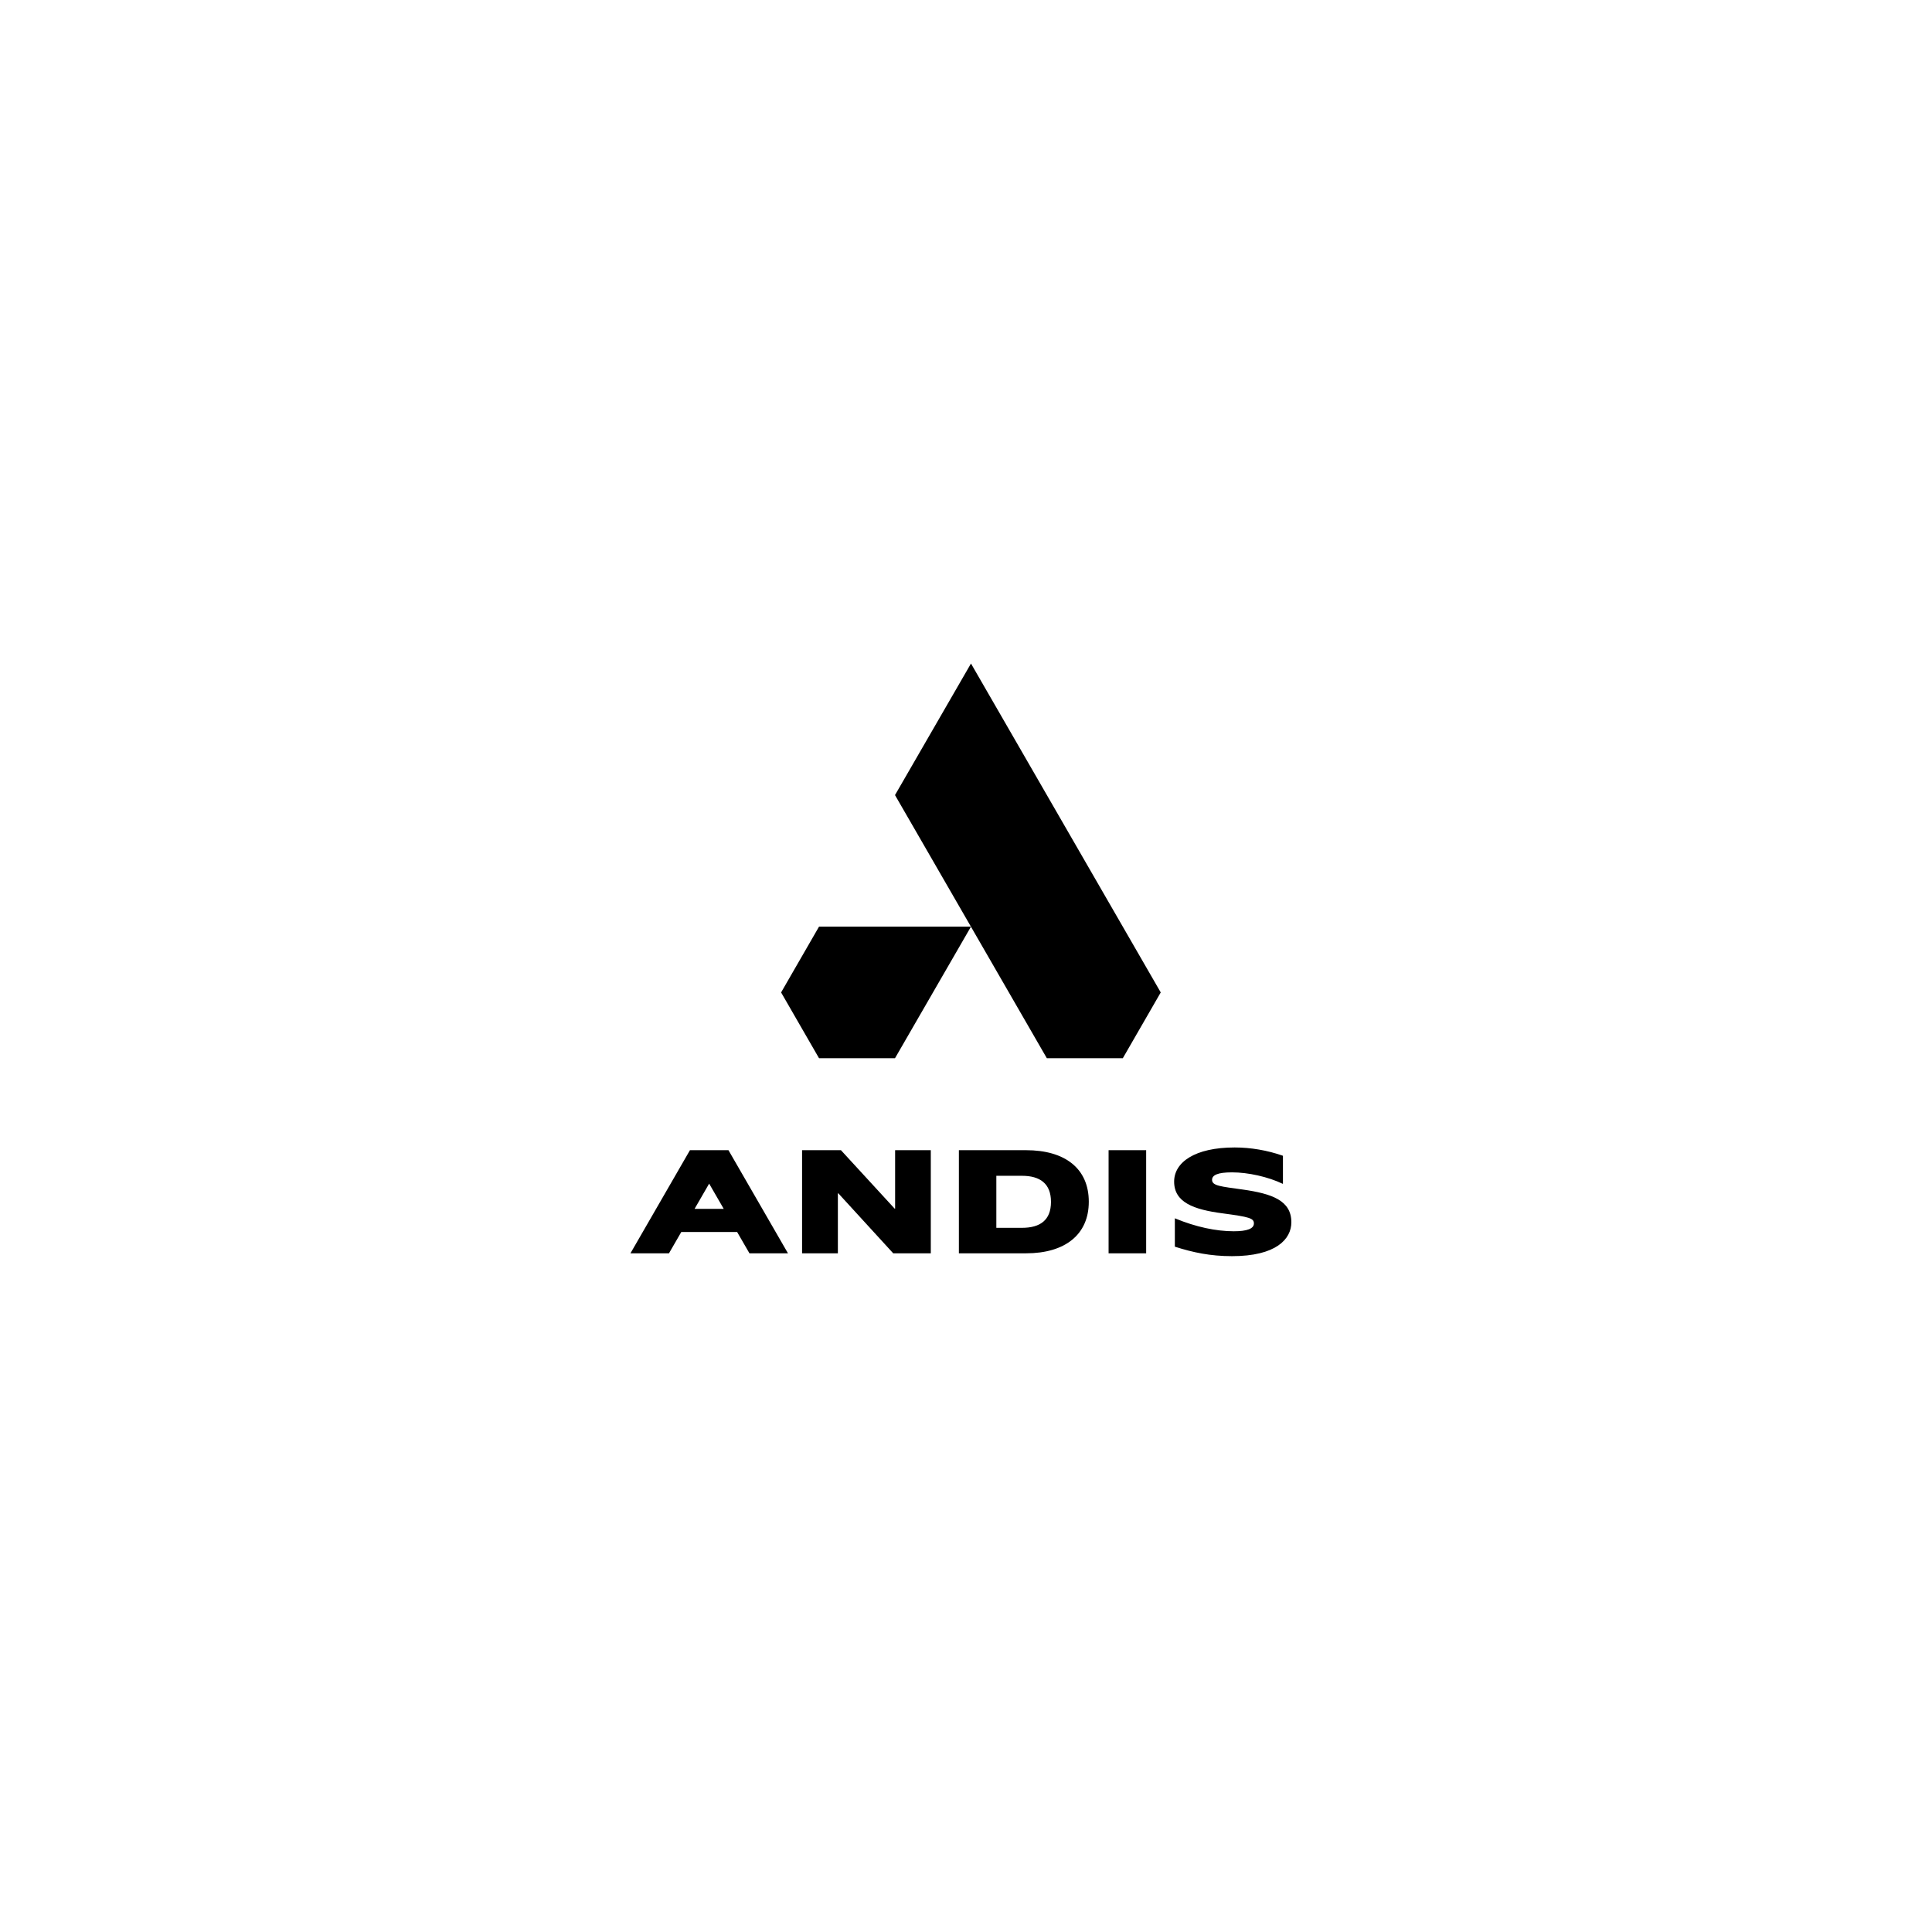 <svg version="1.0" preserveAspectRatio="xMidYMid meet" height="5000" viewBox="0 0 3750 3750" zoomAndPan="magnify" width="5000" xmlns:xlink="http://www.w3.org/1999/xlink" xmlns="http://www.w3.org/2000/svg"><rect fill-opacity="1" height="4500" y="-375" fill="#ffffff" width="4500" x="-375"></rect><rect fill-opacity="1" height="4500" y="-375" fill="#ffffff" width="4500" x="-375"></rect><path fill-rule="nonzero" fill-opacity="1" d="M 1404.754 2346.395 L 1376.457 2297.395 L 1348.16 2346.395 Z M 1430.75 2391.258 L 1322.395 2391.258 L 1298.465 2432.668 L 1223.695 2432.668 L 1339.188 2232.516 L 1413.957 2232.516 L 1529.449 2432.668 L 1454.68 2432.668 Z M 2391.258 2438.191 C 2476.609 2438.191 2506.52 2405.293 2506.52 2372.395 C 2506.52 2330.062 2468.789 2316.949 2412.191 2308.895 C 2369.633 2302.914 2352.605 2301.766 2352.605 2290.031 C 2352.605 2280.828 2363.648 2275.535 2391.258 2275.535 C 2422.316 2275.535 2461.195 2284.051 2489.953 2297.852 L 2490.184 2297.621 L 2490.184 2243.328 C 2460.047 2232.746 2427.605 2227.223 2396.551 2227.223 C 2318.789 2227.223 2278.988 2256.211 2278.988 2293.48 C 2278.988 2333.742 2316.719 2347.777 2373.312 2355.137 C 2425.078 2362.039 2433.82 2364.57 2433.82 2374.691 C 2433.82 2384.816 2420.707 2389.879 2394.707 2389.879 C 2360.43 2389.879 2321.09 2381.594 2280.598 2364.801 L 2280.367 2364.801 L 2280.367 2419.785 C 2315.566 2431.059 2349.156 2438.191 2391.258 2438.191 M 2151.535 2432.668 L 2224.691 2432.668 L 2224.691 2232.516 L 2151.766 2232.516 L 2151.766 2432.668 Z M 1933.895 2382.977 L 1933.895 2282.207 L 1983.59 2282.207 C 2018.789 2282.207 2039.953 2297.395 2039.953 2332.82 C 2039.953 2368.48 2018.789 2383.207 1983.59 2383.207 L 1933.895 2383.207 Z M 1861.195 2432.668 L 1991.641 2432.668 C 2067.332 2432.668 2113.344 2396.32 2113.344 2332.594 C 2113.344 2268.176 2067.332 2232.516 1991.641 2232.516 L 1861.195 2232.516 Z M 1557.055 2432.668 L 1626.305 2432.668 L 1626.305 2316.258 L 1627.223 2316.258 L 1733.742 2432.668 L 1806.672 2432.668 L 1806.672 2232.516 L 1737.422 2232.516 L 1737.422 2345.938 L 1736.504 2345.938 L 1632.285 2232.516 L 1556.824 2232.516 L 1556.824 2432.668 Z M 1884.664 1287.883 L 1737.191 1543.25 L 2031.902 2053.988 L 2179.371 2053.988 L 2252.992 1926.305 Z M 1884.664 1798.621 L 1737.191 2053.988 L 1589.723 2053.988 L 1516.105 1926.305 L 1589.723 1798.621 Z M 1884.664 1798.621" fill="#000000"></path></svg>